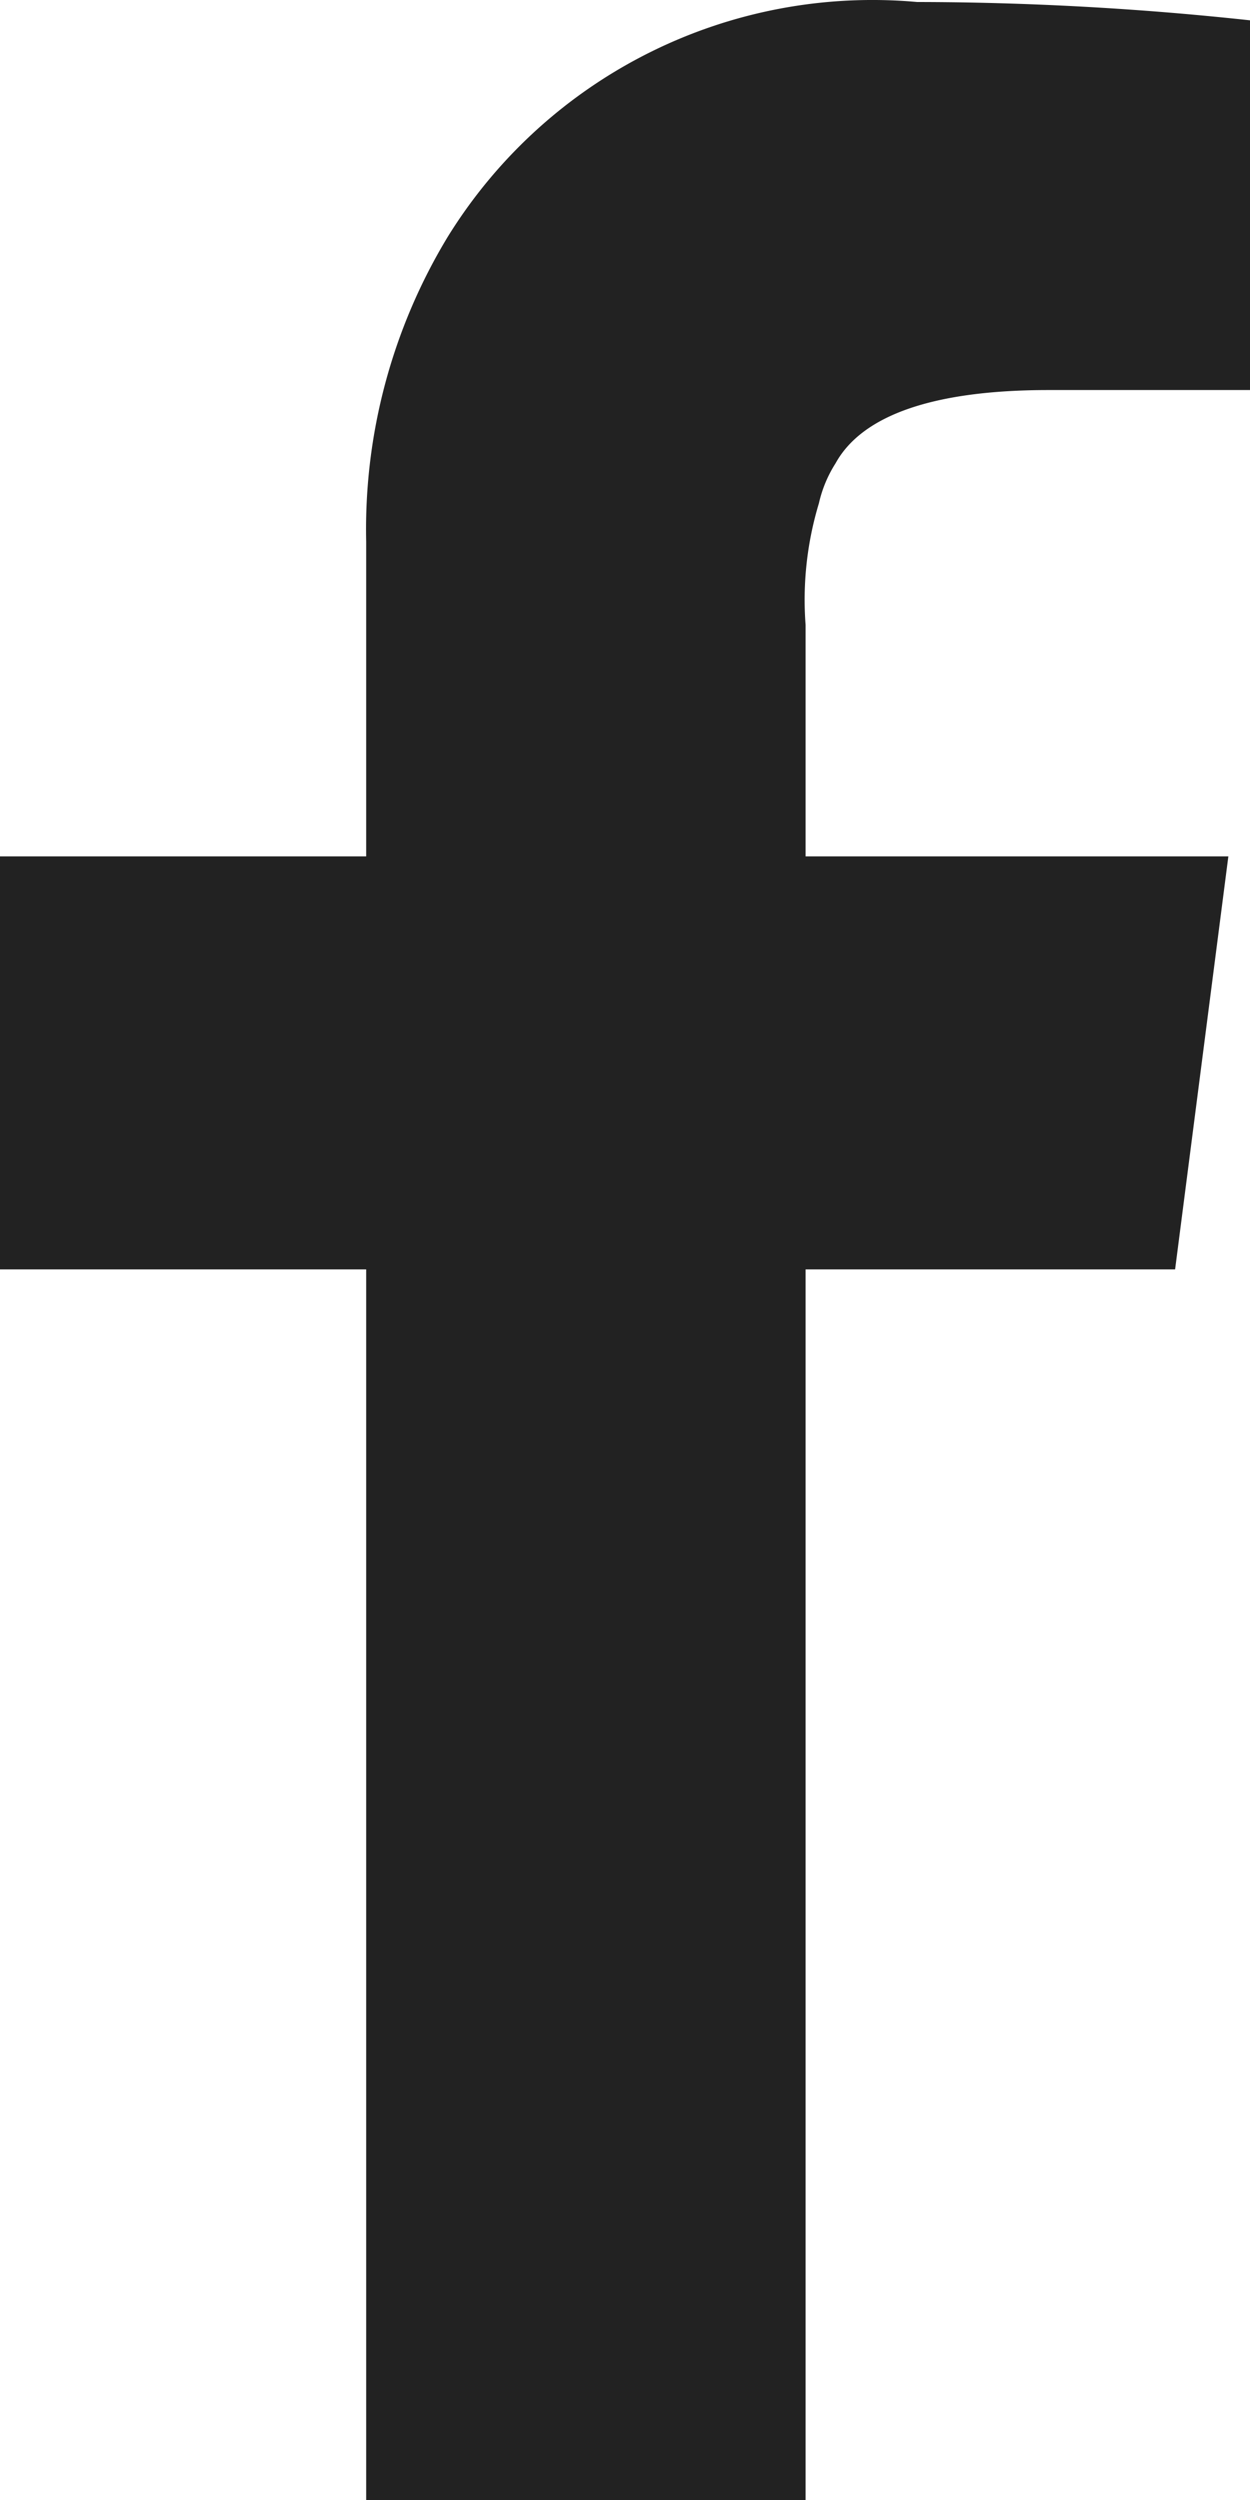 <svg xmlns="http://www.w3.org/2000/svg" viewBox="0 0 7.51 15.012"><defs><style>.cls-1{fill:#222;}</style></defs><g id="Livello_2" data-name="Livello 2"><g id="Livello_1-2" data-name="Livello 1"><g id="Livello_2-2" data-name="Livello 2"><g id="Livello_1-2-2" data-name="Livello 1-2"><path class="cls-1" d="M2.2,15.012V7.622H0V5.142H2.2V3.252a3.389,3.389,0,0,1,.49-1.83A3,3,0,0,1,5.51.012a18.82,18.82,0,0,1,2,.11v2.22H6.3c-.69,0-1.12.15-1.28.44a.755.755,0,0,0-.1.24,2,2,0,0,0-.08.73v1.39H7.38l-.32,2.48H4.84v7.39Z"/></g></g></g></g></svg>
